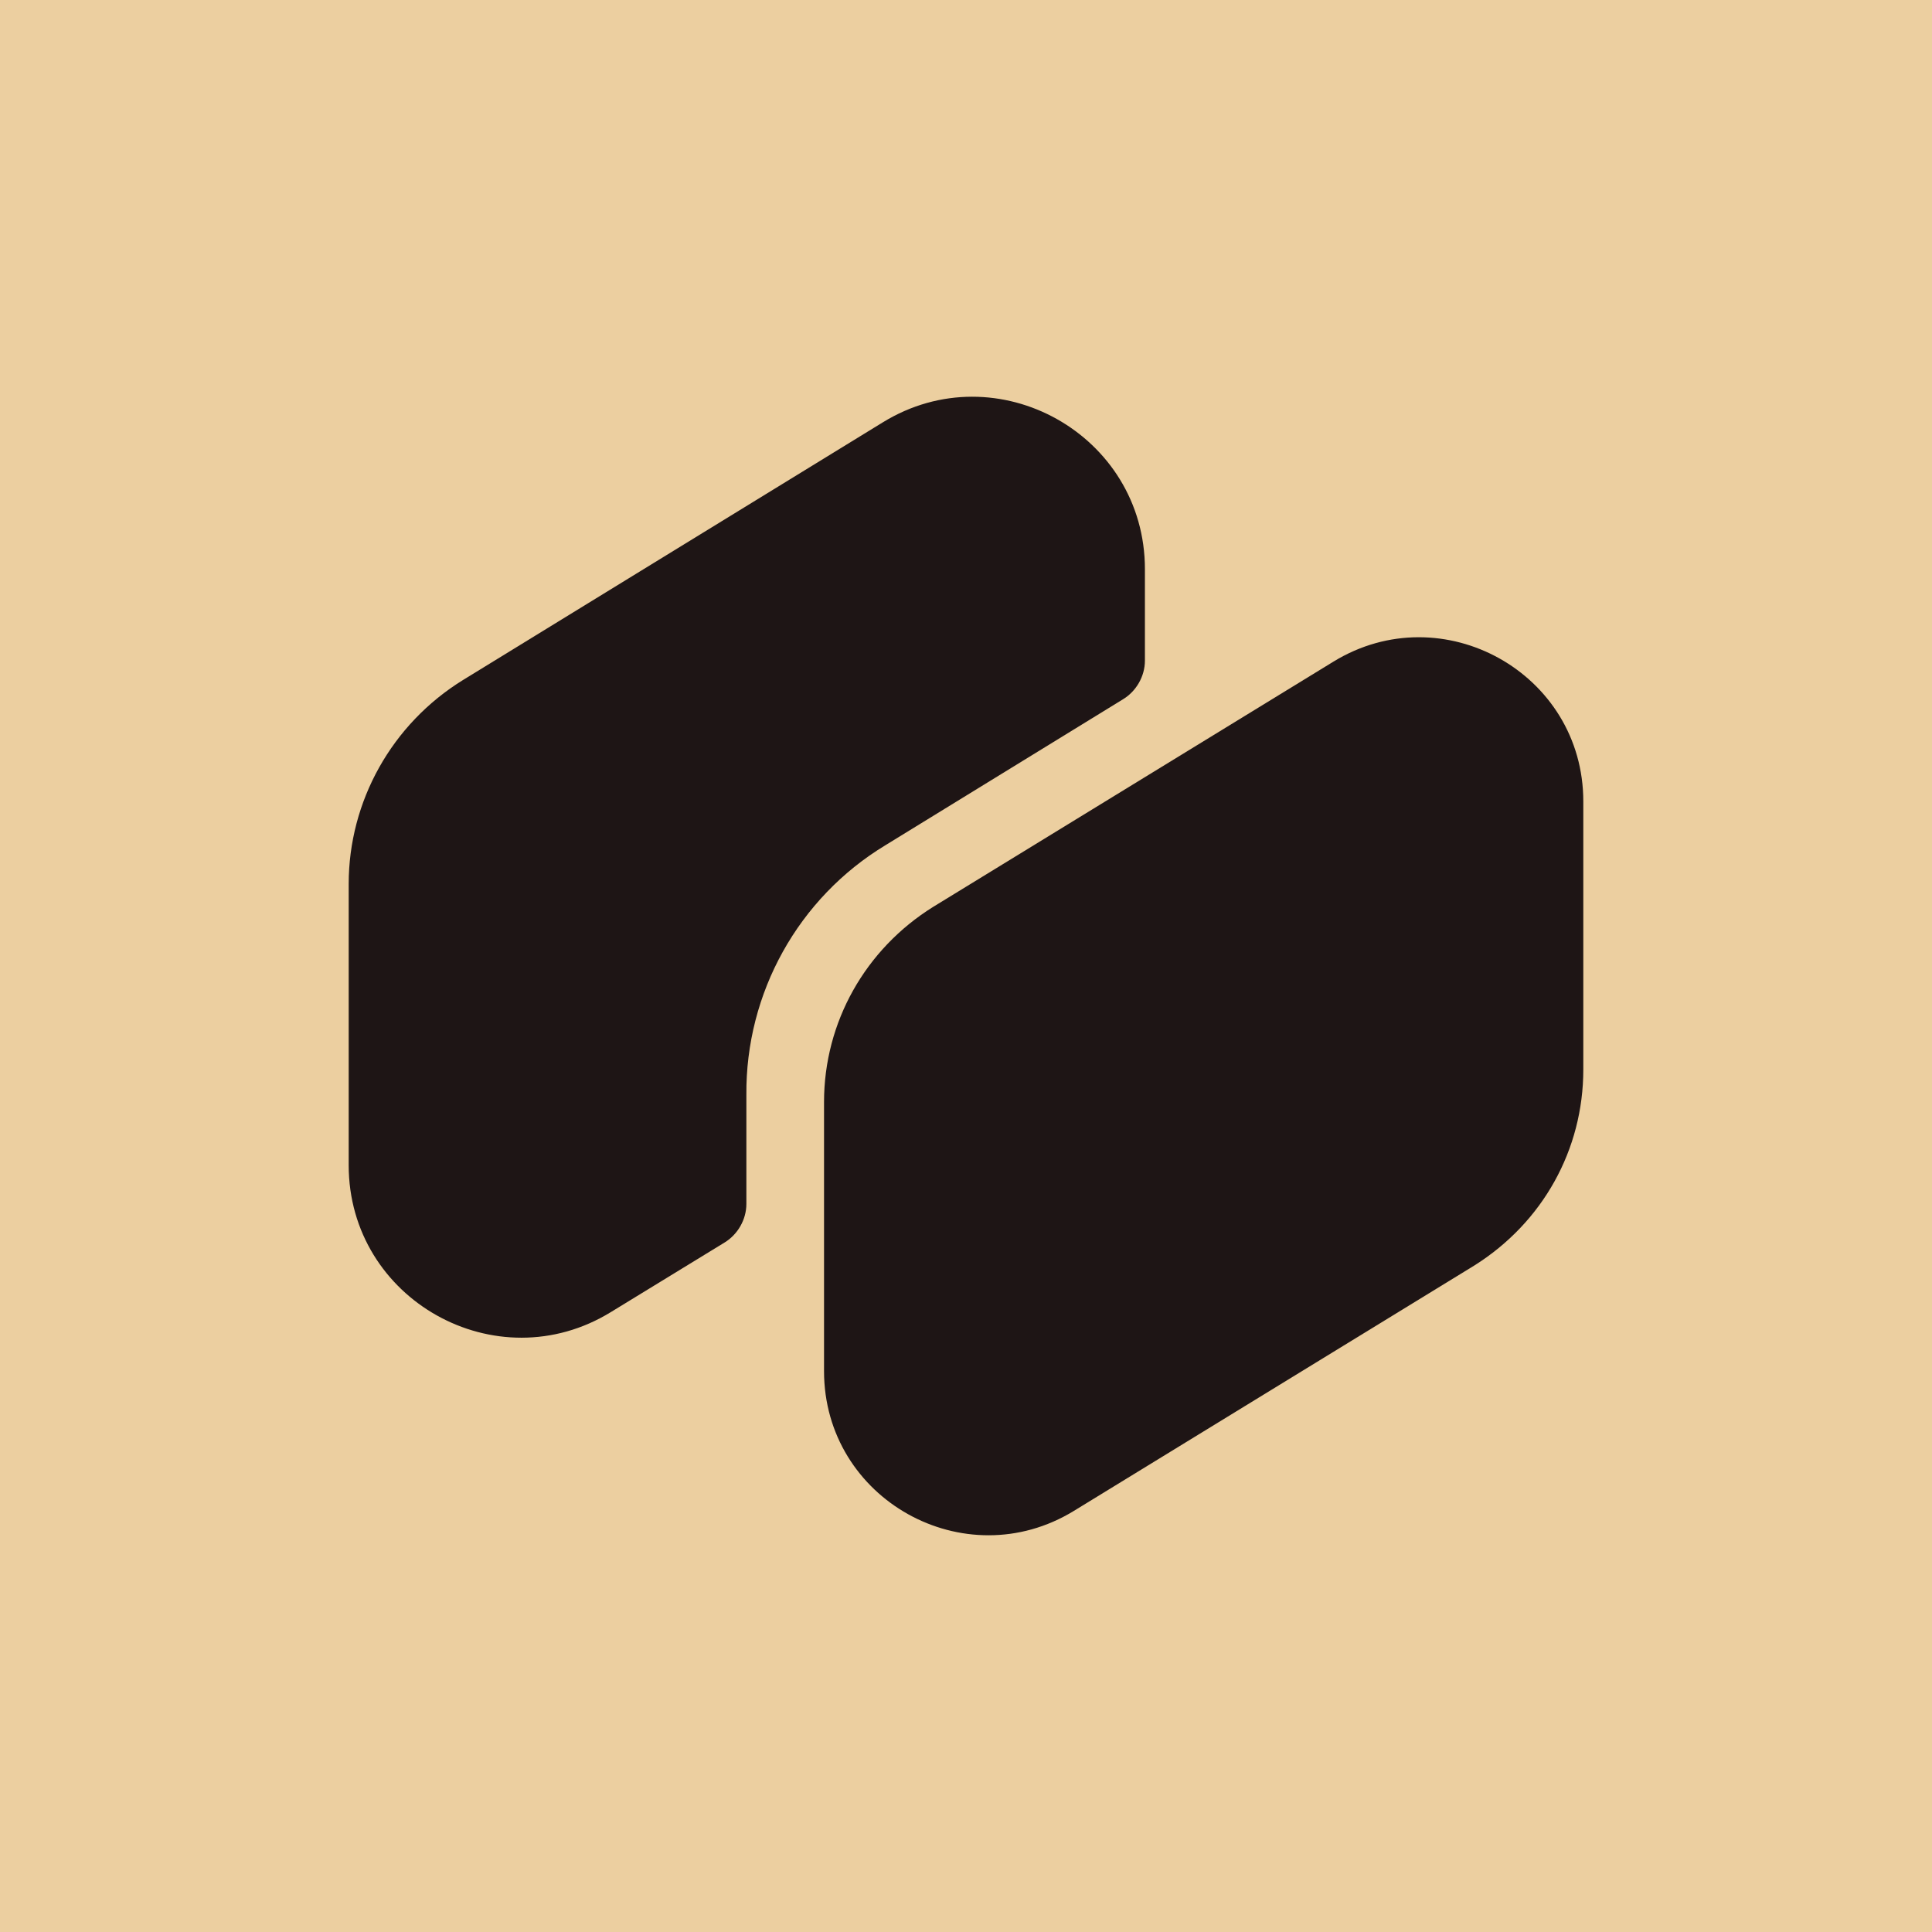 <svg width="56" height="56" viewBox="0 0 56 56" fill="none" xmlns="http://www.w3.org/2000/svg">
<rect width="56" height="56" fill="#ECCFA0"/>
<path d="M25.663 24.5L32.549 20.27C32.931 20.04 33.186 19.607 33.186 19.148V16.498C33.186 12.599 28.902 10.204 25.587 12.243L13.423 19.709C11.357 20.983 10.107 23.226 10.107 25.621V33.775C10.107 37.674 14.392 40.069 17.707 38.031L20.997 36.018C21.379 35.788 21.634 35.355 21.634 34.896V31.737C21.609 28.781 23.139 26.029 25.663 24.5Z" fill="#1E1515"/>
<path d="M45.893 31.002V23.23C45.893 19.509 41.812 17.241 38.65 19.178L27.047 26.287C25.083 27.511 23.885 29.626 23.885 31.944V39.742C23.885 43.462 27.965 45.73 31.127 43.794L42.73 36.684C44.72 35.435 45.893 33.321 45.893 31.002Z" fill="#1E1515"/>
</svg>
